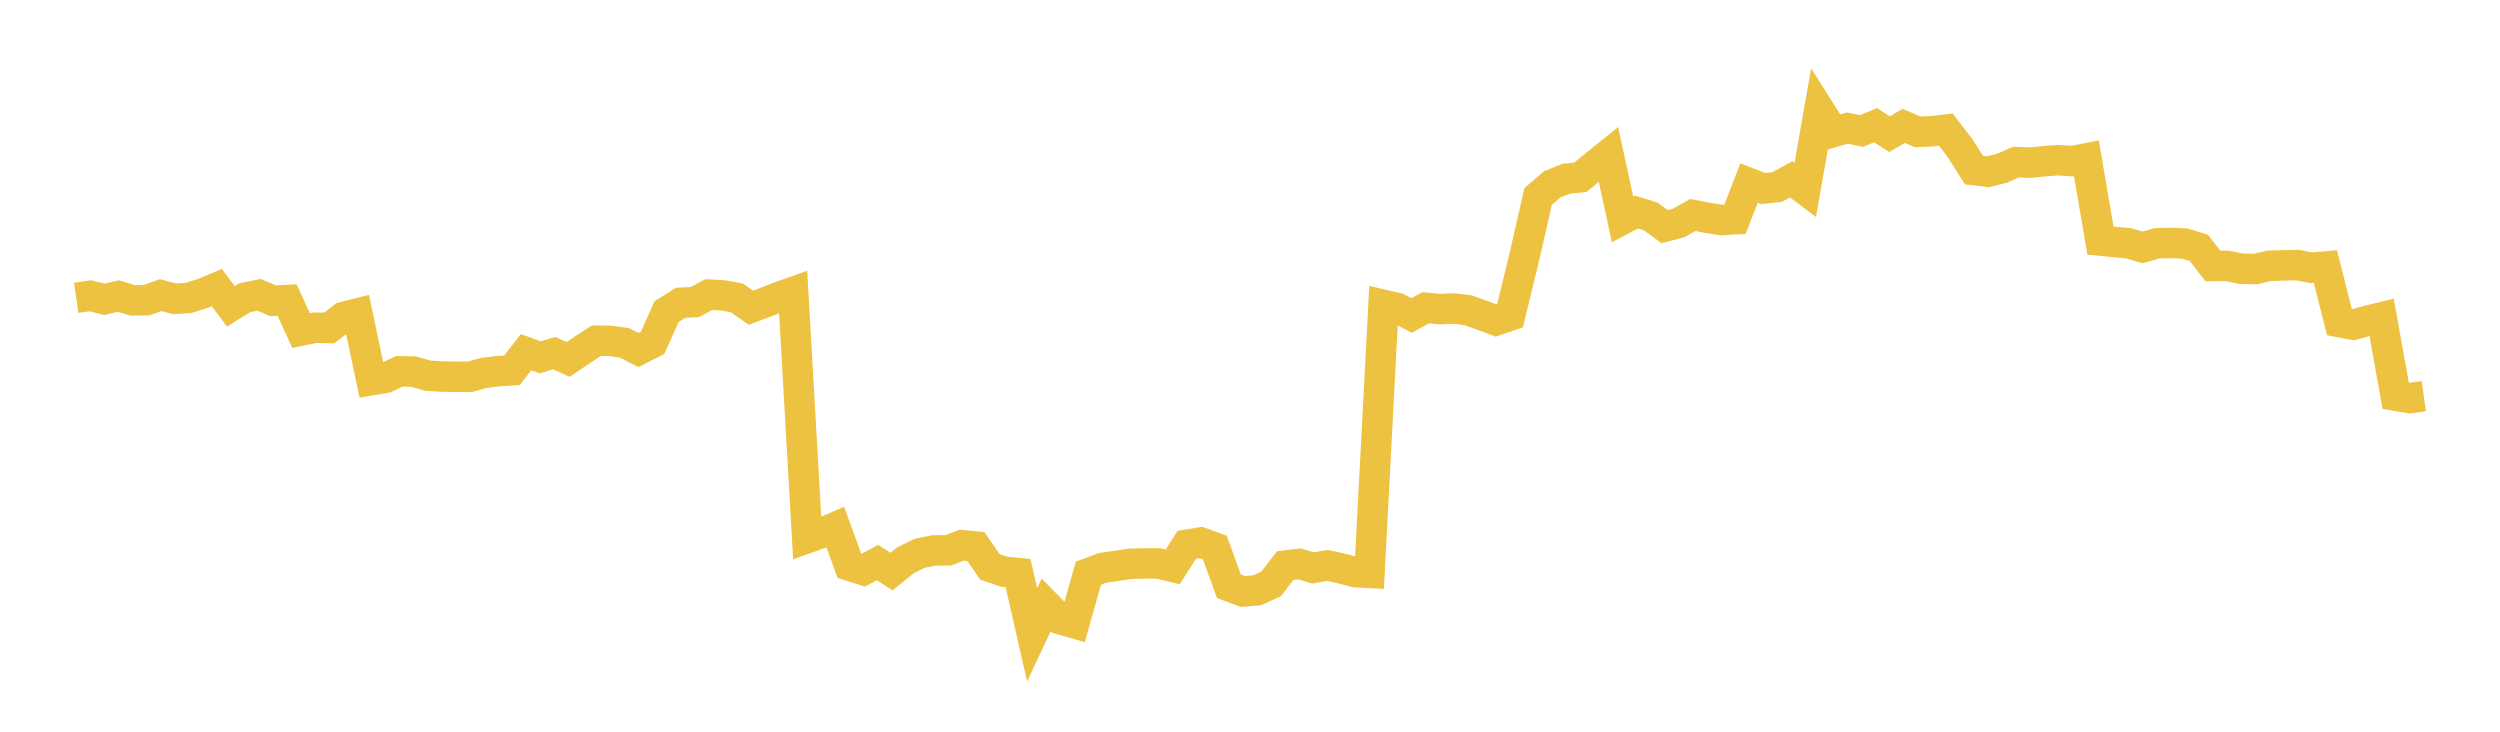 <svg width="164" height="48" xmlns="http://www.w3.org/2000/svg" xmlns:xlink="http://www.w3.org/1999/xlink"><path fill="none" stroke="rgb(237,194,64)" stroke-width="2" d="M5,19.538L5.922,19.403L6.844,19.636L7.766,19.421L8.689,19.705L9.611,19.696L10.533,19.36L11.455,19.603L12.377,19.543L13.299,19.249L14.222,18.865L15.144,20.092L16.066,19.525L16.988,19.341L17.91,19.728L18.832,19.682L19.754,21.685L20.677,21.497L21.599,21.516L22.521,20.8L23.443,20.567L24.365,24.94L25.287,24.783L26.21,24.355L27.132,24.378L28.054,24.642L28.976,24.699L29.898,24.717L30.82,24.719L31.743,24.46L32.665,24.353L33.587,24.289L34.509,23.105L35.431,23.442L36.353,23.166L37.275,23.58L38.198,22.953L39.12,22.35L40.042,22.359L40.964,22.492L41.886,22.961L42.808,22.488L43.731,20.442L44.653,19.861L45.575,19.817L46.497,19.328L47.419,19.377L48.341,19.54L49.263,20.187L50.186,19.839L51.108,19.48L52.03,19.152L52.952,35.301L53.874,34.972L54.796,34.579L55.719,37.114L56.641,37.401L57.563,36.902L58.485,37.497L59.407,36.749L60.329,36.298L61.251,36.109L62.174,36.104L63.096,35.764L64.018,35.851L64.94,37.189L65.862,37.499L66.784,37.594L67.707,41.65L68.629,39.682L69.551,40.623L70.473,40.887L71.395,37.603L72.317,37.258L73.24,37.119L74.162,36.98L75.084,36.962L76.006,36.962L76.928,37.188L77.85,35.735L78.772,35.588L79.695,35.923L80.617,38.457L81.539,38.801L82.461,38.723L83.383,38.31L84.305,37.105L85.228,36.991L86.15,37.255L87.072,37.089L87.994,37.291L88.916,37.533L89.838,37.582L90.76,19.999L91.683,20.213L92.605,20.698L93.527,20.189L94.449,20.279L95.371,20.238L96.293,20.346L97.216,20.678L98.138,21.023L99.06,20.706L99.982,16.91L100.904,12.879L101.826,12.094L102.749,11.722L103.671,11.633L104.593,10.871L105.515,10.127L106.437,14.393L107.359,13.909L108.281,14.196L109.204,14.867L110.126,14.624L111.048,14.103L111.97,14.282L112.892,14.433L113.814,14.385L114.737,12.009L115.659,12.369L116.581,12.27L117.503,11.76L118.425,12.453L119.347,7.204L120.269,8.662L121.192,8.402L122.114,8.595L123.036,8.215L123.958,8.802L124.88,8.258L125.802,8.651L126.725,8.612L127.647,8.503L128.569,9.697L129.491,11.158L130.413,11.268L131.335,11.034L132.257,10.633L133.18,10.67L134.102,10.576L135.024,10.508L135.946,10.569L136.868,10.39L137.79,15.784L138.713,15.875L139.635,15.961L140.557,16.231L141.479,15.963L142.401,15.936L143.323,15.981L144.246,16.261L145.168,17.449L146.09,17.44L147.012,17.627L147.934,17.65L148.856,17.438L149.778,17.409L150.701,17.388L151.623,17.564L152.545,17.486L153.467,21.13L154.389,21.302L155.311,21.038L156.234,20.816L157.156,25.96L158.078,26.115L159,25.988"></path></svg>